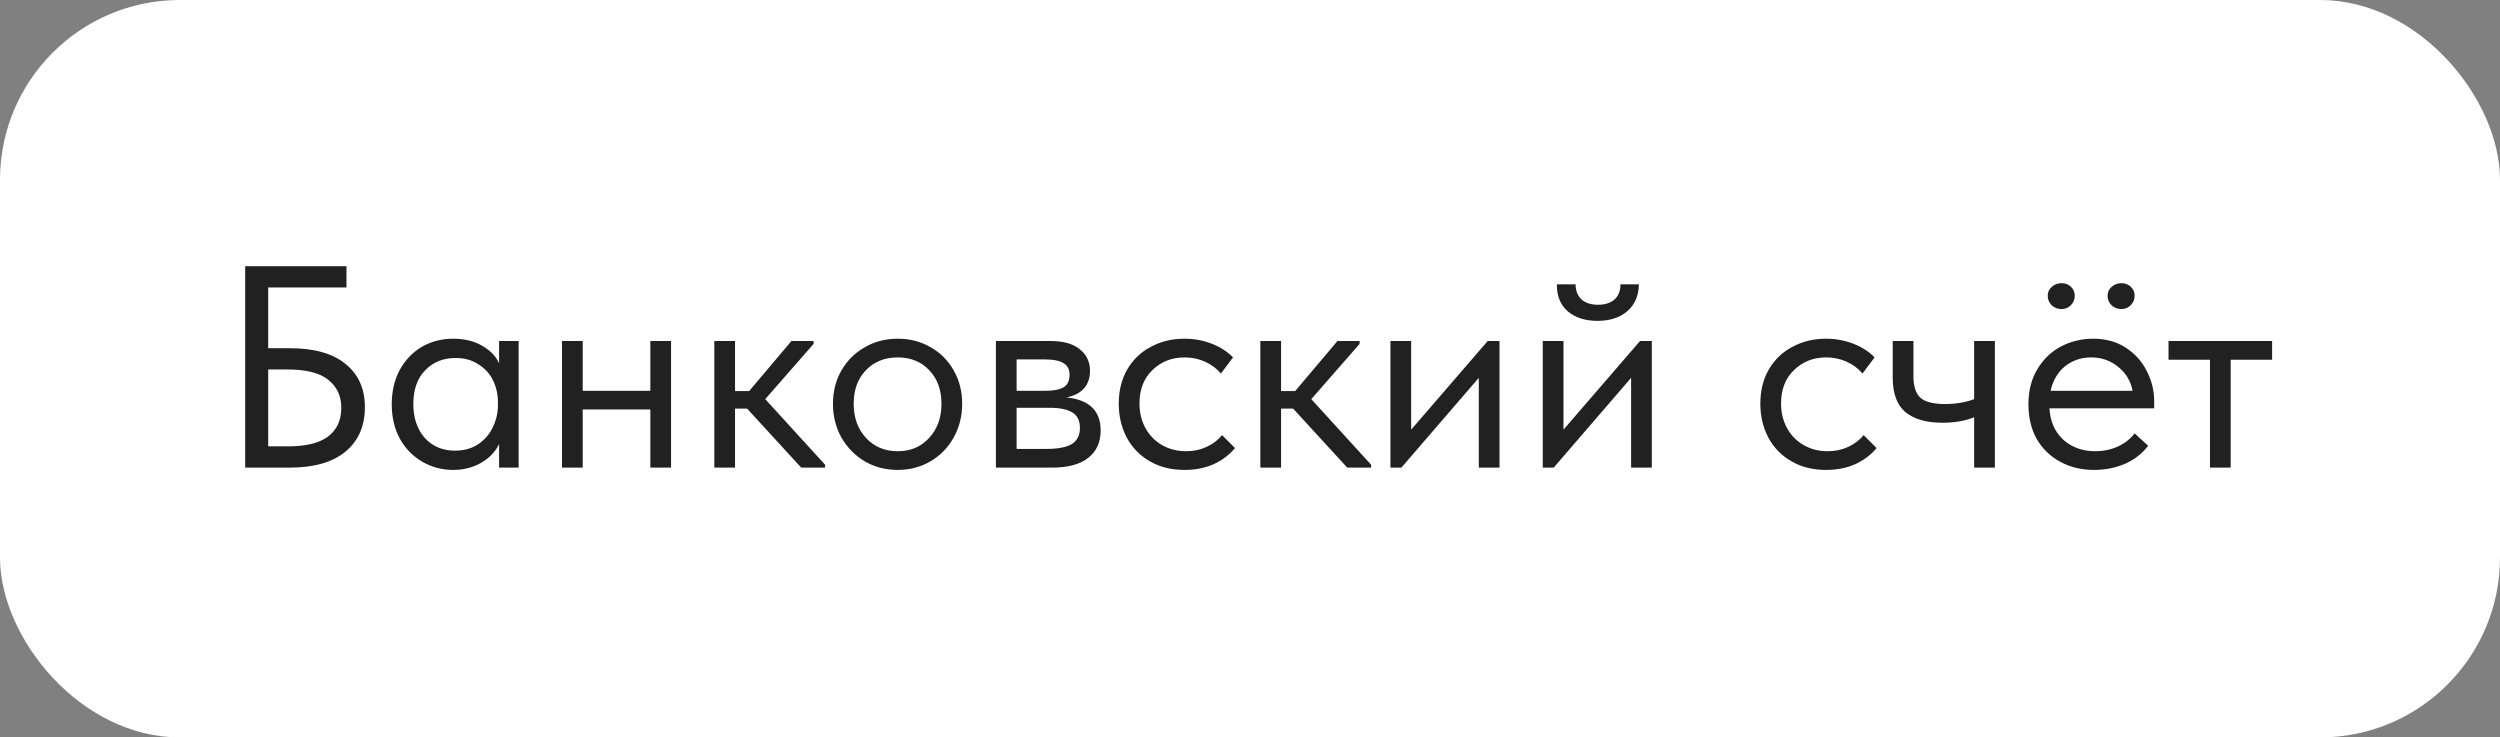 <?xml version="1.0" encoding="UTF-8"?> <svg xmlns="http://www.w3.org/2000/svg" width="139" height="41" viewBox="0 0 139 41" fill="none"><rect x="0" y="0" width="139" height="41" fill="#808080" stroke="none"/> <rect width="139" height="41" rx="10" fill="white"></rect> <path d="M13.632 26V14.8H19.264V15.984H14.912V19.36H16.096C17.472 19.36 18.512 19.653 19.216 20.24C19.931 20.816 20.288 21.616 20.288 22.64C20.288 23.685 19.931 24.507 19.216 25.104C18.501 25.701 17.461 26 16.096 26H13.632ZM16.048 24.816C17.019 24.816 17.749 24.635 18.24 24.272C18.731 23.899 18.976 23.365 18.976 22.672C18.976 22.021 18.736 21.504 18.256 21.12C17.787 20.736 17.035 20.544 16 20.544H14.912V24.816H16.048ZM27.749 18.96H28.837V26H27.749V24.688C27.547 25.115 27.216 25.461 26.757 25.728C26.299 25.995 25.776 26.128 25.189 26.128C24.581 26.128 24.016 25.979 23.493 25.68C22.971 25.381 22.555 24.96 22.245 24.416C21.936 23.861 21.781 23.216 21.781 22.48C21.781 21.755 21.931 21.115 22.229 20.56C22.539 20.005 22.949 19.579 23.461 19.28C23.984 18.981 24.56 18.832 25.189 18.832C25.829 18.832 26.373 18.965 26.821 19.232C27.28 19.499 27.589 19.824 27.749 20.208V18.96ZM27.685 22.528V22.368C27.685 21.931 27.595 21.525 27.413 21.152C27.232 20.779 26.96 20.48 26.597 20.256C26.245 20.021 25.824 19.904 25.333 19.904C24.64 19.904 24.075 20.133 23.637 20.592C23.2 21.04 22.981 21.664 22.981 22.464C22.981 23.243 23.195 23.872 23.621 24.352C24.048 24.821 24.608 25.056 25.301 25.056C25.792 25.056 26.219 24.939 26.581 24.704C26.944 24.459 27.216 24.144 27.397 23.76C27.589 23.365 27.685 22.955 27.685 22.528ZM36.159 18.96H37.311V26H36.159V22.768H32.399V26H31.247V18.96H32.399V21.728H36.159V18.96ZM45.236 19.12L42.548 22.192L45.876 25.84V26H44.548L41.54 22.72H40.868V26H39.716V18.96H40.868V21.744H41.652L44.004 18.96H45.236V19.12ZM46.313 22.448C46.313 21.765 46.467 21.152 46.777 20.608C47.097 20.053 47.529 19.621 48.073 19.312C48.617 18.992 49.23 18.832 49.913 18.832C50.595 18.832 51.209 18.992 51.753 19.312C52.297 19.621 52.723 20.053 53.033 20.608C53.342 21.152 53.497 21.765 53.497 22.448C53.497 23.141 53.337 23.771 53.017 24.336C52.707 24.891 52.281 25.328 51.737 25.648C51.193 25.968 50.585 26.128 49.913 26.128C49.241 26.128 48.627 25.968 48.073 25.648C47.529 25.317 47.097 24.875 46.777 24.32C46.467 23.755 46.313 23.131 46.313 22.448ZM52.345 22.448C52.345 21.68 52.121 21.061 51.673 20.592C51.225 20.112 50.638 19.872 49.913 19.872C49.187 19.872 48.595 20.112 48.137 20.592C47.689 21.061 47.465 21.68 47.465 22.448C47.465 23.227 47.694 23.861 48.153 24.352C48.611 24.843 49.198 25.088 49.913 25.088C50.627 25.088 51.209 24.843 51.657 24.352C52.115 23.861 52.345 23.227 52.345 22.448ZM61.196 23.936C61.196 24.587 60.967 25.093 60.508 25.456C60.049 25.819 59.377 26 58.492 26H55.372V18.96H58.412C59.127 18.96 59.67 19.115 60.044 19.424C60.417 19.723 60.604 20.123 60.604 20.624C60.604 21.029 60.486 21.36 60.252 21.616C60.017 21.861 59.697 22.021 59.292 22.096C60.561 22.224 61.196 22.837 61.196 23.936ZM58.092 19.984H56.524V21.728H58.124C58.572 21.728 58.908 21.664 59.132 21.536C59.356 21.397 59.468 21.168 59.468 20.848C59.468 20.539 59.356 20.32 59.132 20.192C58.919 20.053 58.572 19.984 58.092 19.984ZM58.172 24.96C58.822 24.96 59.297 24.869 59.596 24.688C59.895 24.496 60.044 24.197 60.044 23.792C60.044 23.387 59.9 23.099 59.612 22.928C59.334 22.757 58.908 22.672 58.332 22.672H56.524V24.96H58.172ZM62.203 22.448C62.203 21.712 62.363 21.072 62.683 20.528C63.003 19.984 63.441 19.568 63.995 19.28C64.55 18.981 65.169 18.832 65.851 18.832C66.385 18.832 66.886 18.923 67.355 19.104C67.835 19.285 68.235 19.541 68.555 19.872L67.883 20.768C67.649 20.491 67.355 20.272 67.003 20.112C66.651 19.952 66.273 19.872 65.867 19.872C65.153 19.872 64.555 20.107 64.075 20.576C63.595 21.035 63.355 21.653 63.355 22.432C63.355 22.944 63.467 23.403 63.691 23.808C63.915 24.213 64.225 24.528 64.619 24.752C65.014 24.976 65.457 25.088 65.947 25.088C66.363 25.088 66.742 25.008 67.083 24.848C67.435 24.688 67.723 24.469 67.947 24.192L68.667 24.912C68.358 25.285 67.963 25.584 67.483 25.808C67.003 26.021 66.459 26.128 65.851 26.128C65.126 26.128 64.486 25.968 63.931 25.648C63.377 25.328 62.95 24.891 62.651 24.336C62.353 23.771 62.203 23.141 62.203 22.448ZM75.595 19.12L72.907 22.192L76.235 25.84V26H74.907L71.899 22.72H71.227V26H70.075V18.96H71.227V21.744H72.011L74.363 18.96H75.595V19.12ZM78.461 23.888L82.717 18.96H83.373V26H82.221V21.008L77.917 26H77.309V18.96H78.461V23.888ZM86.93 23.888L91.186 18.96H91.842V26H90.69V21.008L86.386 26H85.778V18.96H86.93V23.888ZM86.562 15.808H87.602C87.602 16.149 87.709 16.427 87.922 16.64C88.146 16.843 88.456 16.944 88.85 16.944C89.234 16.944 89.538 16.848 89.762 16.656C89.986 16.453 90.098 16.171 90.098 15.808H91.122C91.112 16.448 90.893 16.949 90.466 17.312C90.05 17.664 89.501 17.84 88.818 17.84C88.135 17.84 87.586 17.664 87.17 17.312C86.754 16.949 86.552 16.448 86.562 15.808ZM97.875 22.448C97.875 21.712 98.035 21.072 98.355 20.528C98.675 19.984 99.112 19.568 99.667 19.28C100.222 18.981 100.84 18.832 101.523 18.832C102.056 18.832 102.558 18.923 103.027 19.104C103.507 19.285 103.907 19.541 104.227 19.872L103.555 20.768C103.32 20.491 103.027 20.272 102.675 20.112C102.323 19.952 101.944 19.872 101.539 19.872C100.824 19.872 100.227 20.107 99.747 20.576C99.267 21.035 99.027 21.653 99.027 22.432C99.027 22.944 99.139 23.403 99.363 23.808C99.587 24.213 99.897 24.528 100.291 24.752C100.686 24.976 101.128 25.088 101.619 25.088C102.035 25.088 102.414 25.008 102.755 24.848C103.107 24.688 103.395 24.469 103.619 24.192L104.339 24.912C104.03 25.285 103.635 25.584 103.155 25.808C102.675 26.021 102.131 26.128 101.523 26.128C100.798 26.128 100.158 25.968 99.603 25.648C99.049 25.328 98.622 24.891 98.323 24.336C98.025 23.771 97.875 23.141 97.875 22.448ZM109.763 18.96H110.915V26H109.763V23.2C109.262 23.403 108.675 23.504 108.003 23.504C107.107 23.504 106.419 23.307 105.939 22.912C105.47 22.517 105.235 21.877 105.235 20.992V18.96H106.387V20.928C106.387 21.461 106.51 21.851 106.755 22.096C107.011 22.341 107.475 22.464 108.147 22.464C108.744 22.464 109.283 22.373 109.763 22.192V18.96ZM119.773 22.704H113.949C113.992 23.429 114.248 24.011 114.717 24.448C115.197 24.875 115.789 25.088 116.493 25.088C116.941 25.088 117.357 25.003 117.741 24.832C118.136 24.651 118.451 24.405 118.685 24.096L119.437 24.784C119.107 25.221 118.675 25.557 118.141 25.792C117.608 26.016 117.037 26.128 116.429 26.128C115.736 26.128 115.112 25.979 114.557 25.68C114.003 25.381 113.565 24.96 113.245 24.416C112.936 23.861 112.781 23.216 112.781 22.48C112.781 21.723 112.947 21.072 113.277 20.528C113.608 19.973 114.045 19.552 114.589 19.264C115.144 18.976 115.741 18.832 116.381 18.832C117.075 18.832 117.677 18.997 118.189 19.328C118.701 19.659 119.091 20.091 119.357 20.624C119.635 21.157 119.773 21.717 119.773 22.304V22.704ZM114.013 21.728H118.573C118.467 21.184 118.2 20.741 117.773 20.4C117.347 20.048 116.845 19.872 116.269 19.872C115.715 19.872 115.229 20.037 114.813 20.368C114.408 20.699 114.141 21.152 114.013 21.728ZM113.853 16.448C113.853 16.245 113.928 16.08 114.077 15.952C114.227 15.813 114.408 15.744 114.621 15.744C114.835 15.744 115.011 15.813 115.149 15.952C115.288 16.08 115.357 16.245 115.357 16.448C115.357 16.651 115.283 16.827 115.133 16.976C114.995 17.115 114.824 17.184 114.621 17.184C114.408 17.184 114.227 17.115 114.077 16.976C113.928 16.827 113.853 16.651 113.853 16.448ZM117.181 16.448C117.181 16.245 117.256 16.08 117.405 15.952C117.555 15.813 117.736 15.744 117.949 15.744C118.163 15.744 118.339 15.813 118.477 15.952C118.616 16.08 118.685 16.245 118.685 16.448C118.685 16.651 118.611 16.827 118.461 16.976C118.323 17.115 118.152 17.184 117.949 17.184C117.736 17.184 117.555 17.115 117.405 16.976C117.256 16.827 117.181 16.651 117.181 16.448ZM124.026 26H122.874V20H120.57V18.96H126.33V20H124.026V26Z" fill="#212121"></path> </svg> 